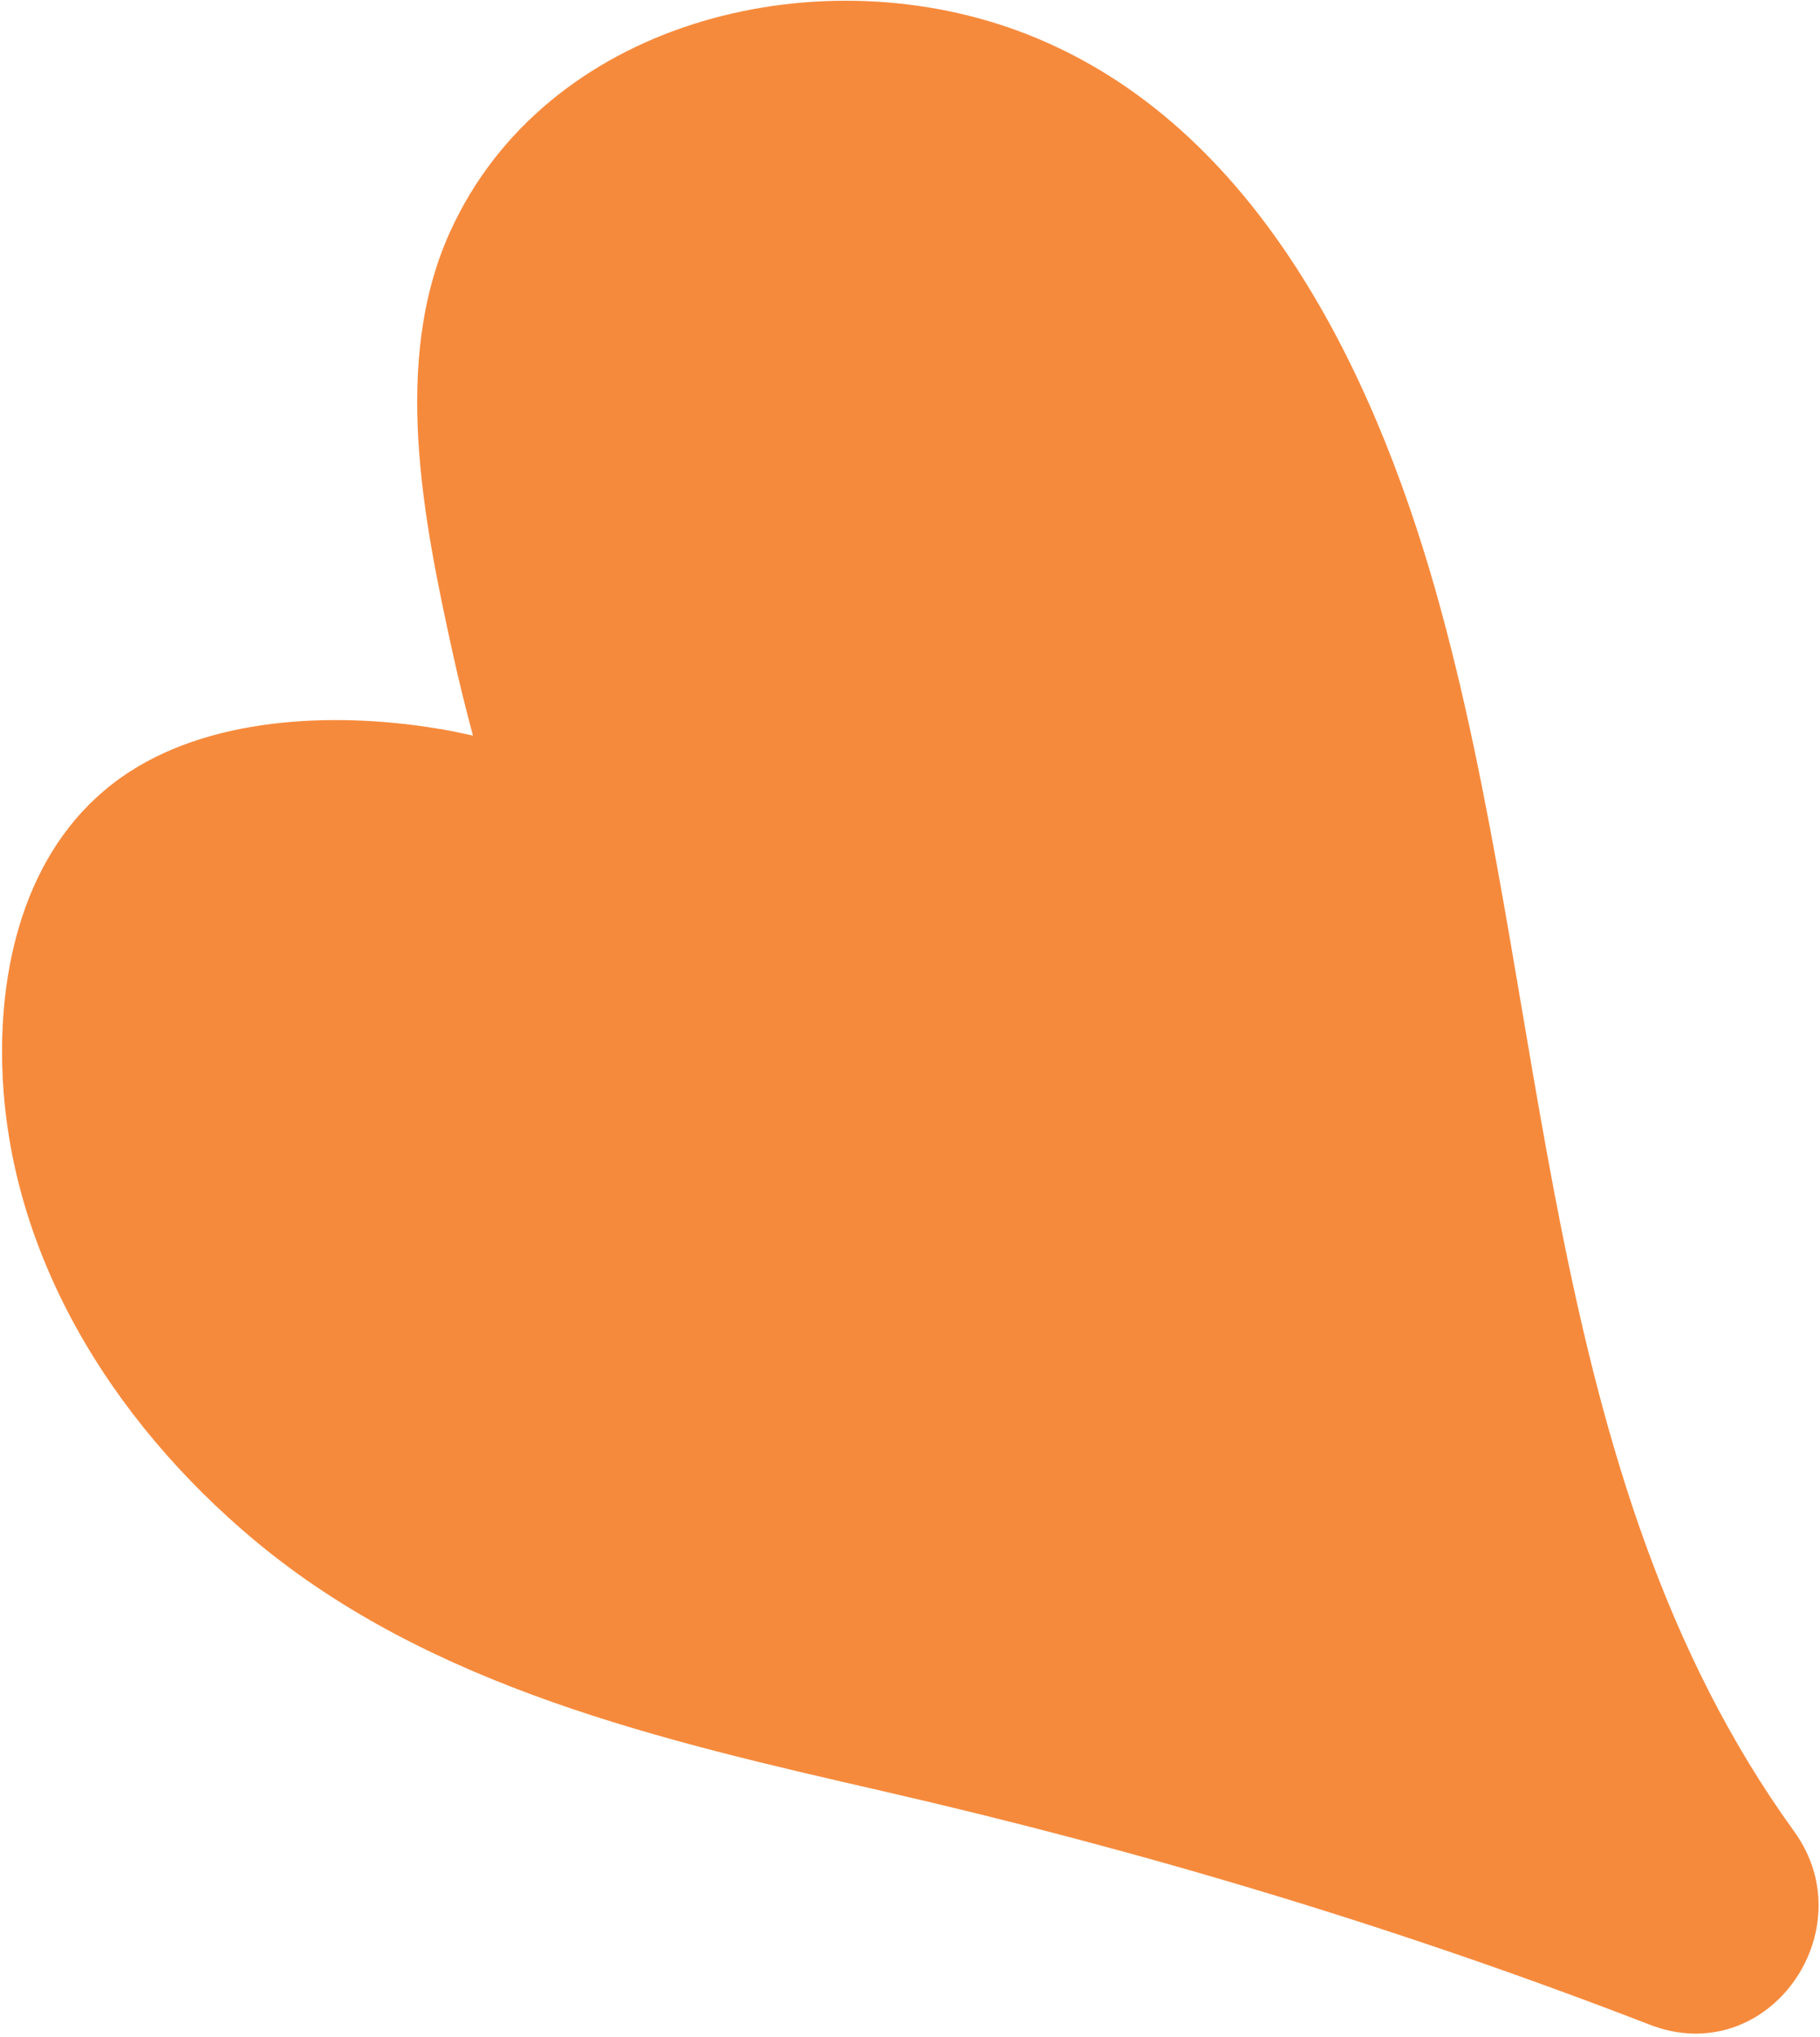 <?xml version="1.0" encoding="UTF-8"?> <svg xmlns="http://www.w3.org/2000/svg" width="236" height="264" viewBox="0 0 236 264" fill="none"><path d="M131.9 3.96C105.34 -5.77 70.71 2.85 58.35 30.07C50.75 46.82 54.91 67.41 58.7 84.63C59.49 88.23 60.38 91.8 61.33 95.35C60.1 95.08 58.86 94.81 57.61 94.59C44.55 92.29 28.2 92.64 16.77 100.06C4.35 108.12 0.11 122.93 0.27 137.06C0.56 161.9 14.33 184.05 33.01 199.66C55.89 218.77 86.07 225.65 114.4 232.15C148.3 239.92 181.48 249.88 213.92 262.44C229.24 268.37 241.96 250.25 232.65 237.39C199.2 191.17 201.21 129.48 186.13 76.47C177.88 47.45 162.27 15.09 131.9 3.96Z" fill="#F68A3C"></path></svg> 